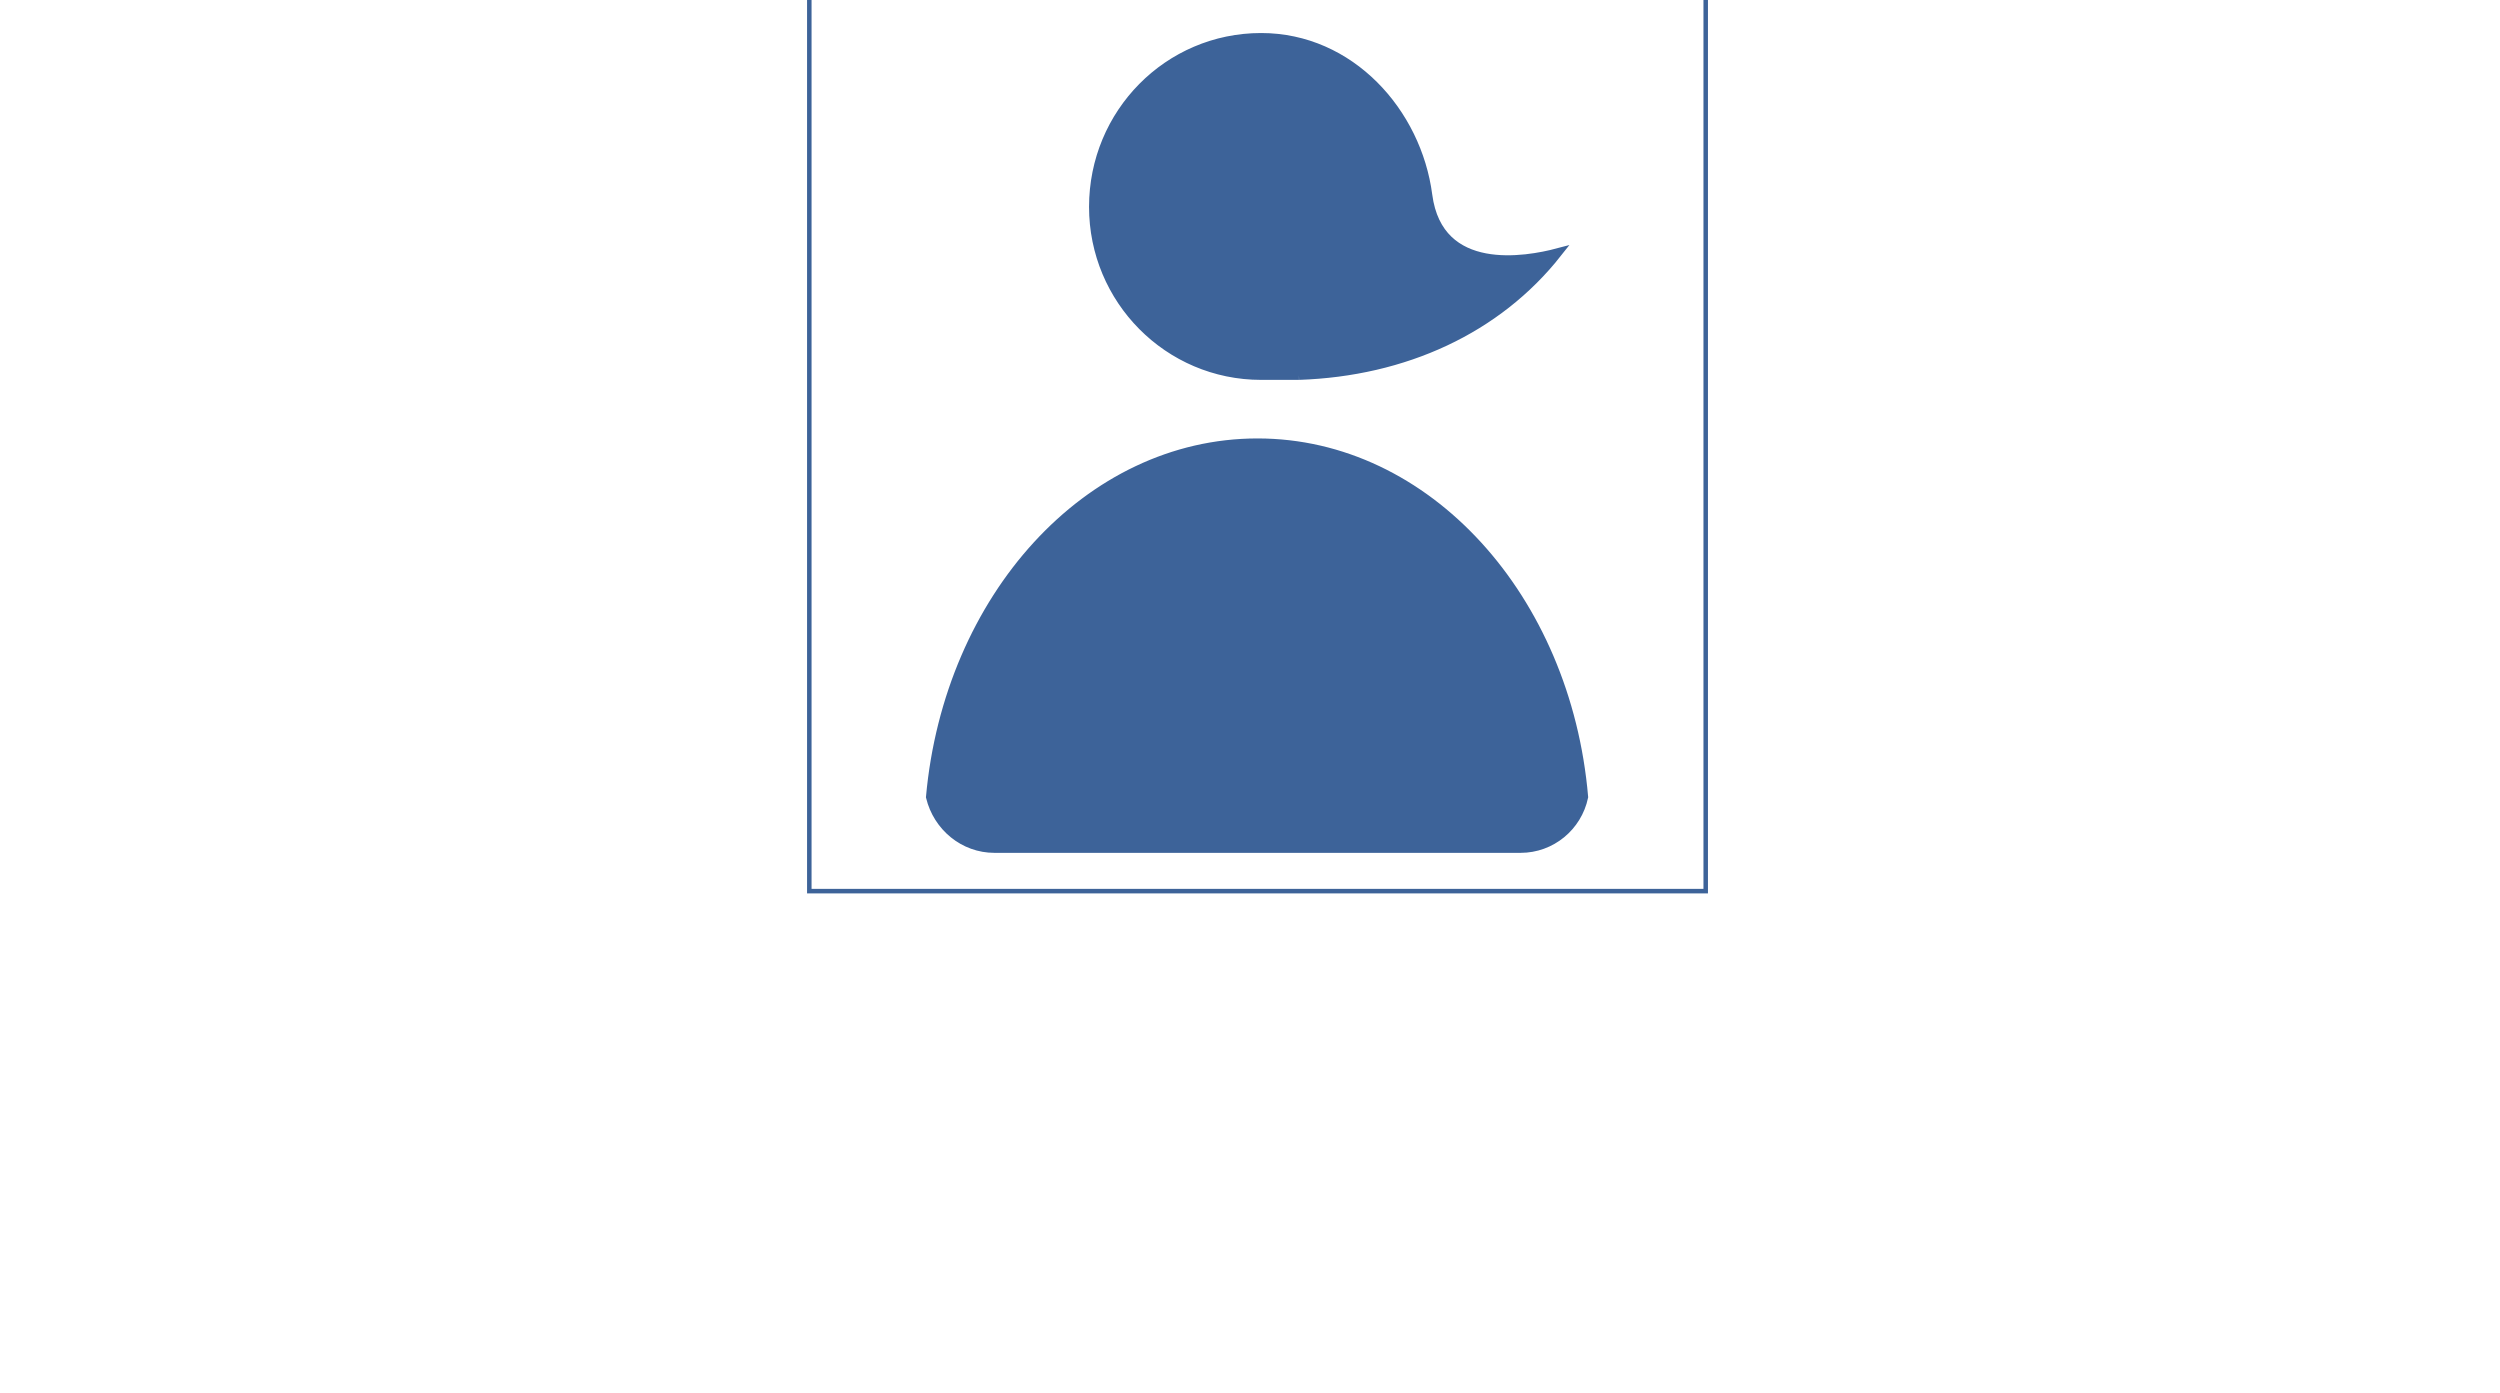 <?xml version="1.0" encoding="UTF-8" standalone="yes"?>
<svg width="333" height="185.604" xmlns="http://www.w3.org/2000/svg" xmlns:svg="http://www.w3.org/2000/svg" class="editor-view__logo-preview">
  <g class="layer">
    <title>Layer 1</title>
    <g id="svg_2">
      <svg fill="none" height="120" id="svg_1" stroke="#3d6399" viewBox="0 0 100 100" width="120" x="107.5" y="-1">
        <rect fill="none" height="100%" id="svg_7" stroke="#3d6399" width="100%" x="0" y="0"/>
        <g id="svg_8">
          <path clip-rule="evenodd" d="m79.2,95l-58.4,0c-3.4,0 -6.3,-2.4 -7.1,-5.7c2,-22.1 17.5,-39.3 36.3,-39.3s34.3,17.2 36.2,39.3c-0.7,3.3 -3.6,5.7 -7,5.7" fill="#3d6399" fill-rule="evenodd" id="svg_9" stroke="#3d6399" xmlns="http://www.w3.org/2000/svg"/>
          <path clip-rule="evenodd" d="m54.6,42.5c-1.1,0 -4.1,0 -4.2,0c-10.3,0 -18.6,-8.4 -18.6,-18.7c0,-10.4 8.3,-18.8 18.6,-18.8c9.9,0 17.3,8.3 18.5,17.5c1.2,9.1 11,7.3 14.4,6.4c-6.7,8.5 -17,13.2 -28.7,13.6" fill="#3d6399" fill-rule="evenodd" id="svg_10" stroke="#3d6399" xmlns="http://www.w3.org/2000/svg"/>
        </g>
      </svg>
    </g>
  </g>
</svg>